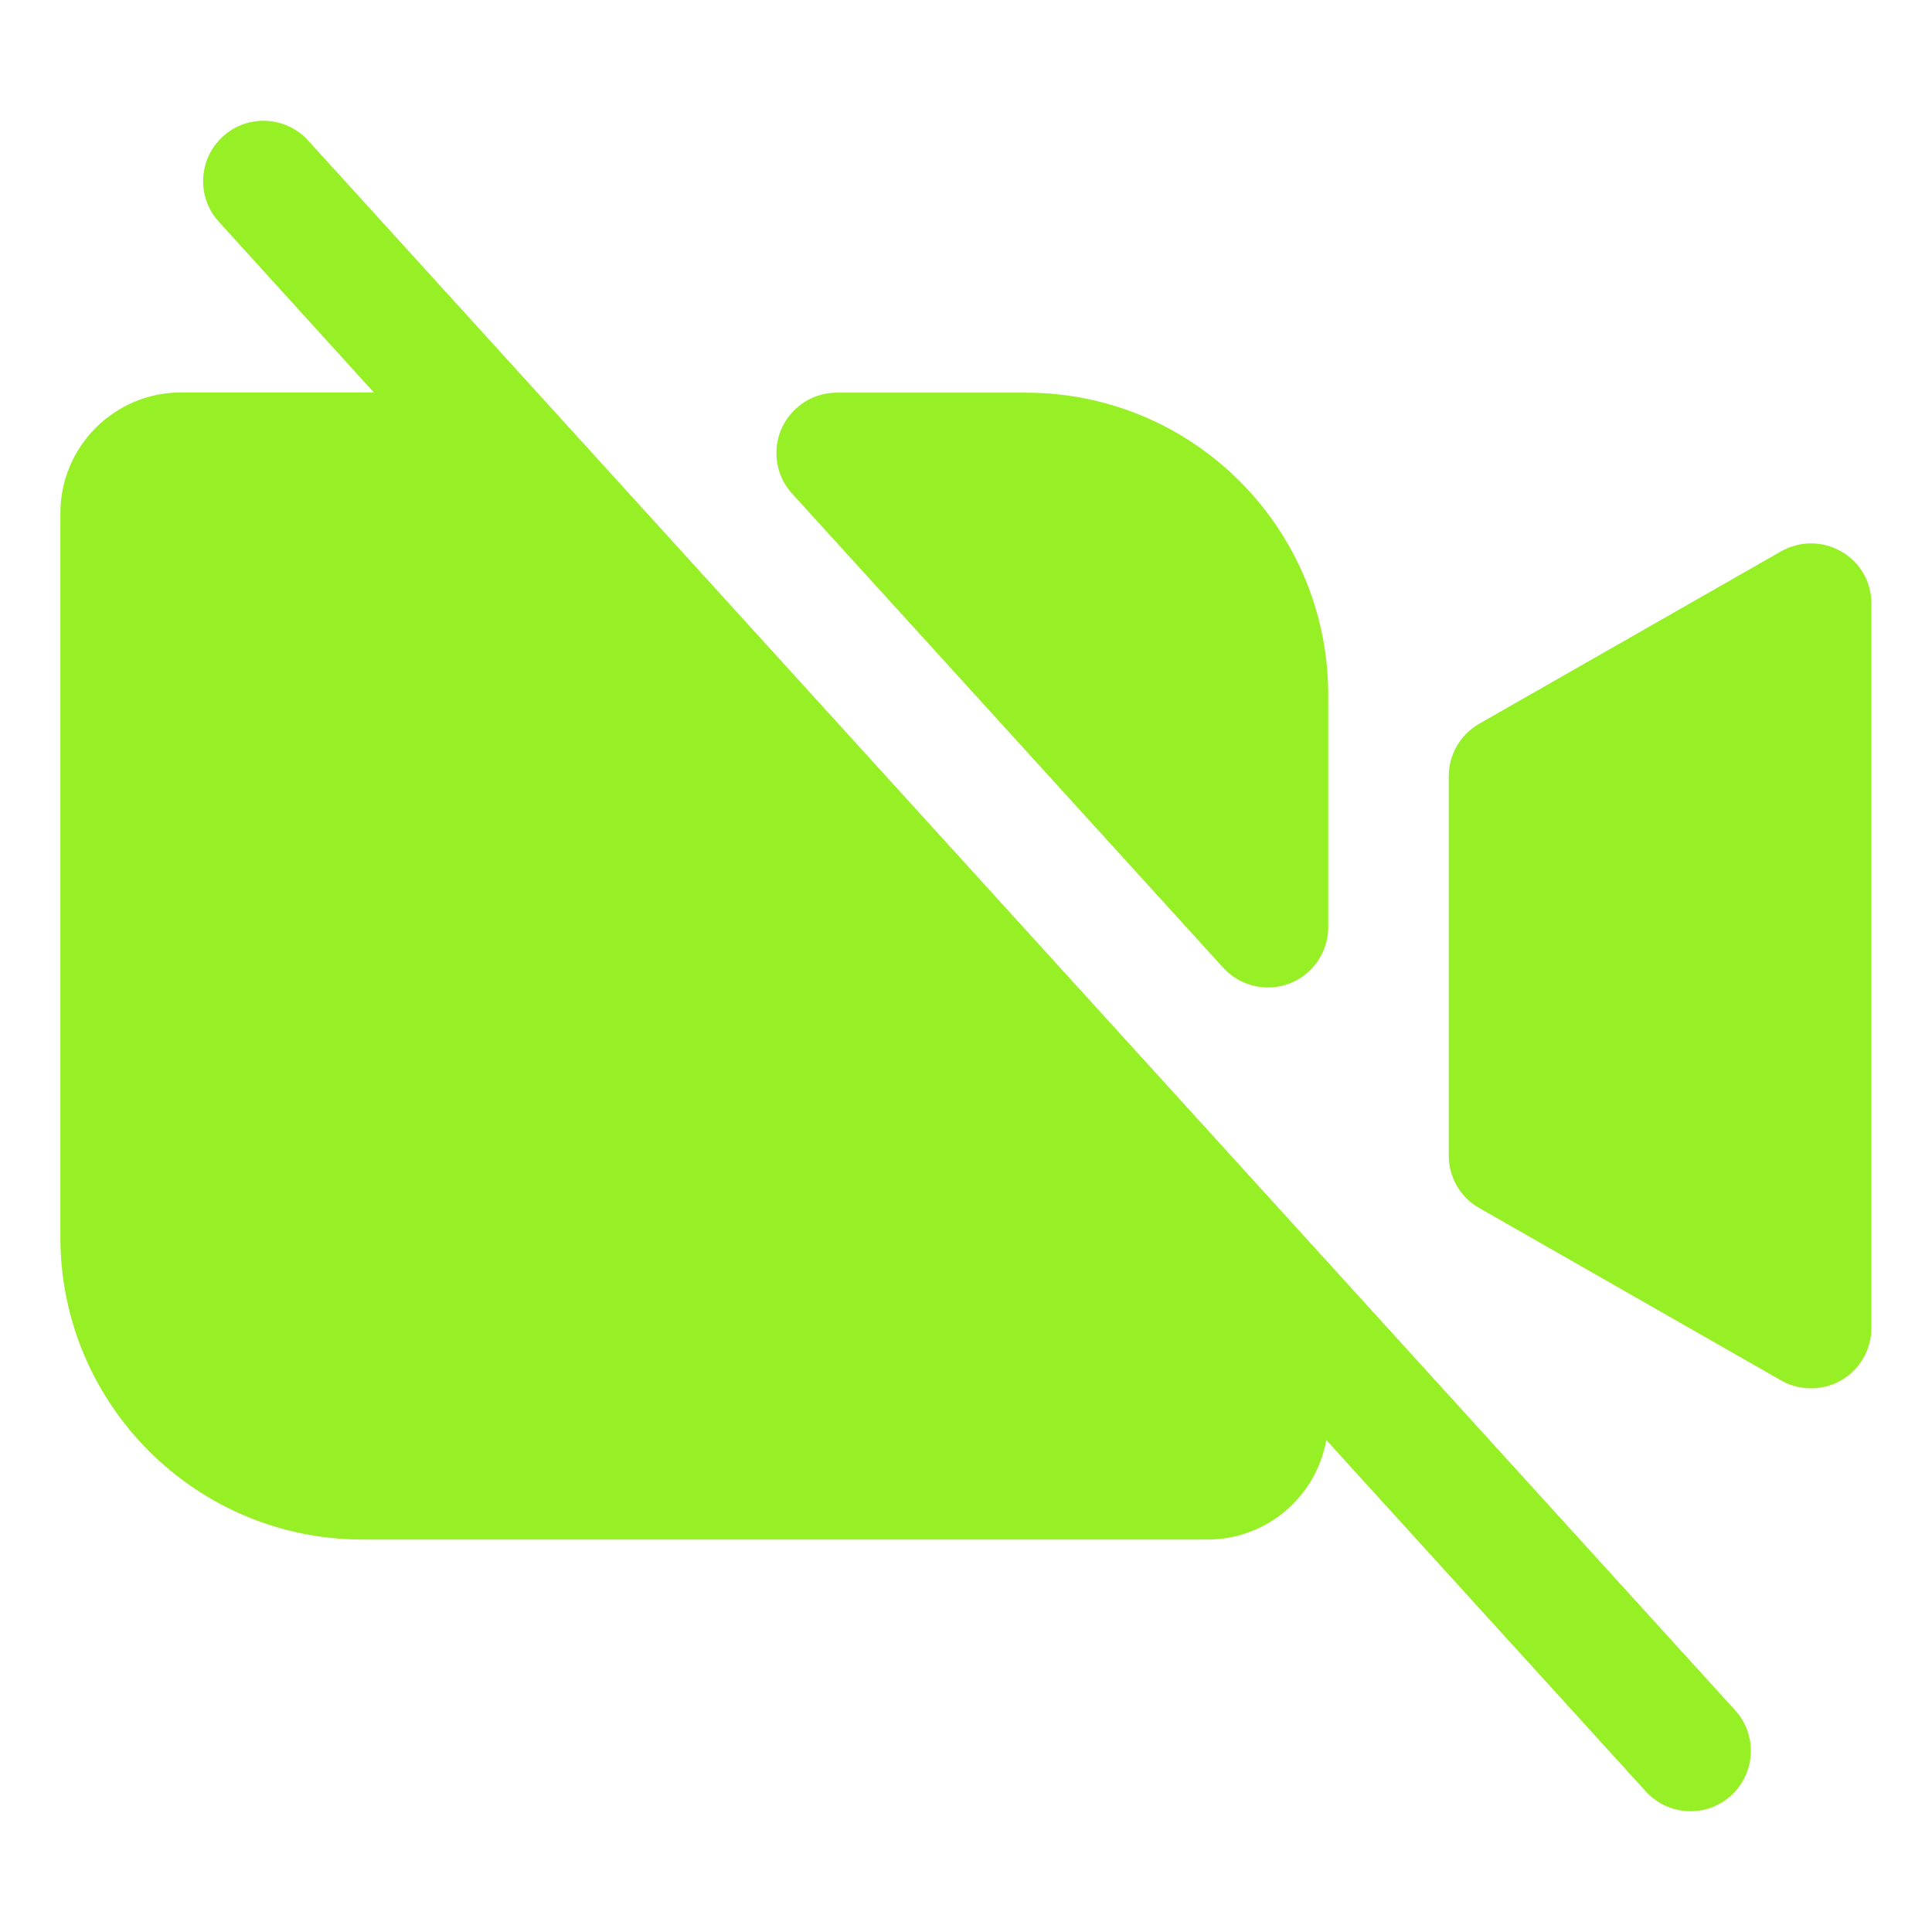 <?xml version="1.0" encoding="utf-8"?>
<!-- Generator: Adobe Illustrator 28.0.0, SVG Export Plug-In . SVG Version: 6.00 Build 0)  -->
<svg version="1.1" id="Flat" xmlns="http://www.w3.org/2000/svg" xmlns:xlink="http://www.w3.org/1999/xlink" x="0px" y="0px"
	 viewBox="0 0 800 800" style="enable-background:new 0 0 800 800;" xml:space="preserve">
<style type="text/css">
	.st0{fill:#97EF25;}
</style>
<path class="st0" d="M718.5,708.2c9.3,10.2,8.5,26-1.7,35.3c-10.2,9.3-26,8.5-35.3-1.7l0,0L549.2,596.3c-4.3,23.8-25,41.2-49.2,41.2
	H150c-69-0.1-124.9-56-125-125v-300c0-27.6,22.4-50,50-50h79.8L90.6,91.8c-9.3-10.2-8.5-26,1.7-35.3s26-8.5,35.3,1.7L718.5,708.2z
	 M762.5,228.4c-7.7-4.5-17.2-4.5-25-0.1l-125,71.4c-7.8,4.5-12.6,12.7-12.6,21.7v157.1c0,9,4.8,17.3,12.6,21.7l125,71.4
	c12,6.8,27.3,2.7,34.1-9.3c2.2-3.8,3.3-8.1,3.3-12.4V250C775,241.1,770.3,232.9,762.5,228.4L762.5,228.4z M506.5,400.7
	c9.3,10.2,25.1,11,35.3,1.7c5.2-4.7,8.2-11.5,8.2-18.5v-96.3c-0.1-69-56-124.9-125-125h-78.5c-13.8,0-25,11.2-25,25
	c0,6.2,2.3,12.2,6.5,16.8L506.5,400.7z"/>
</svg>
